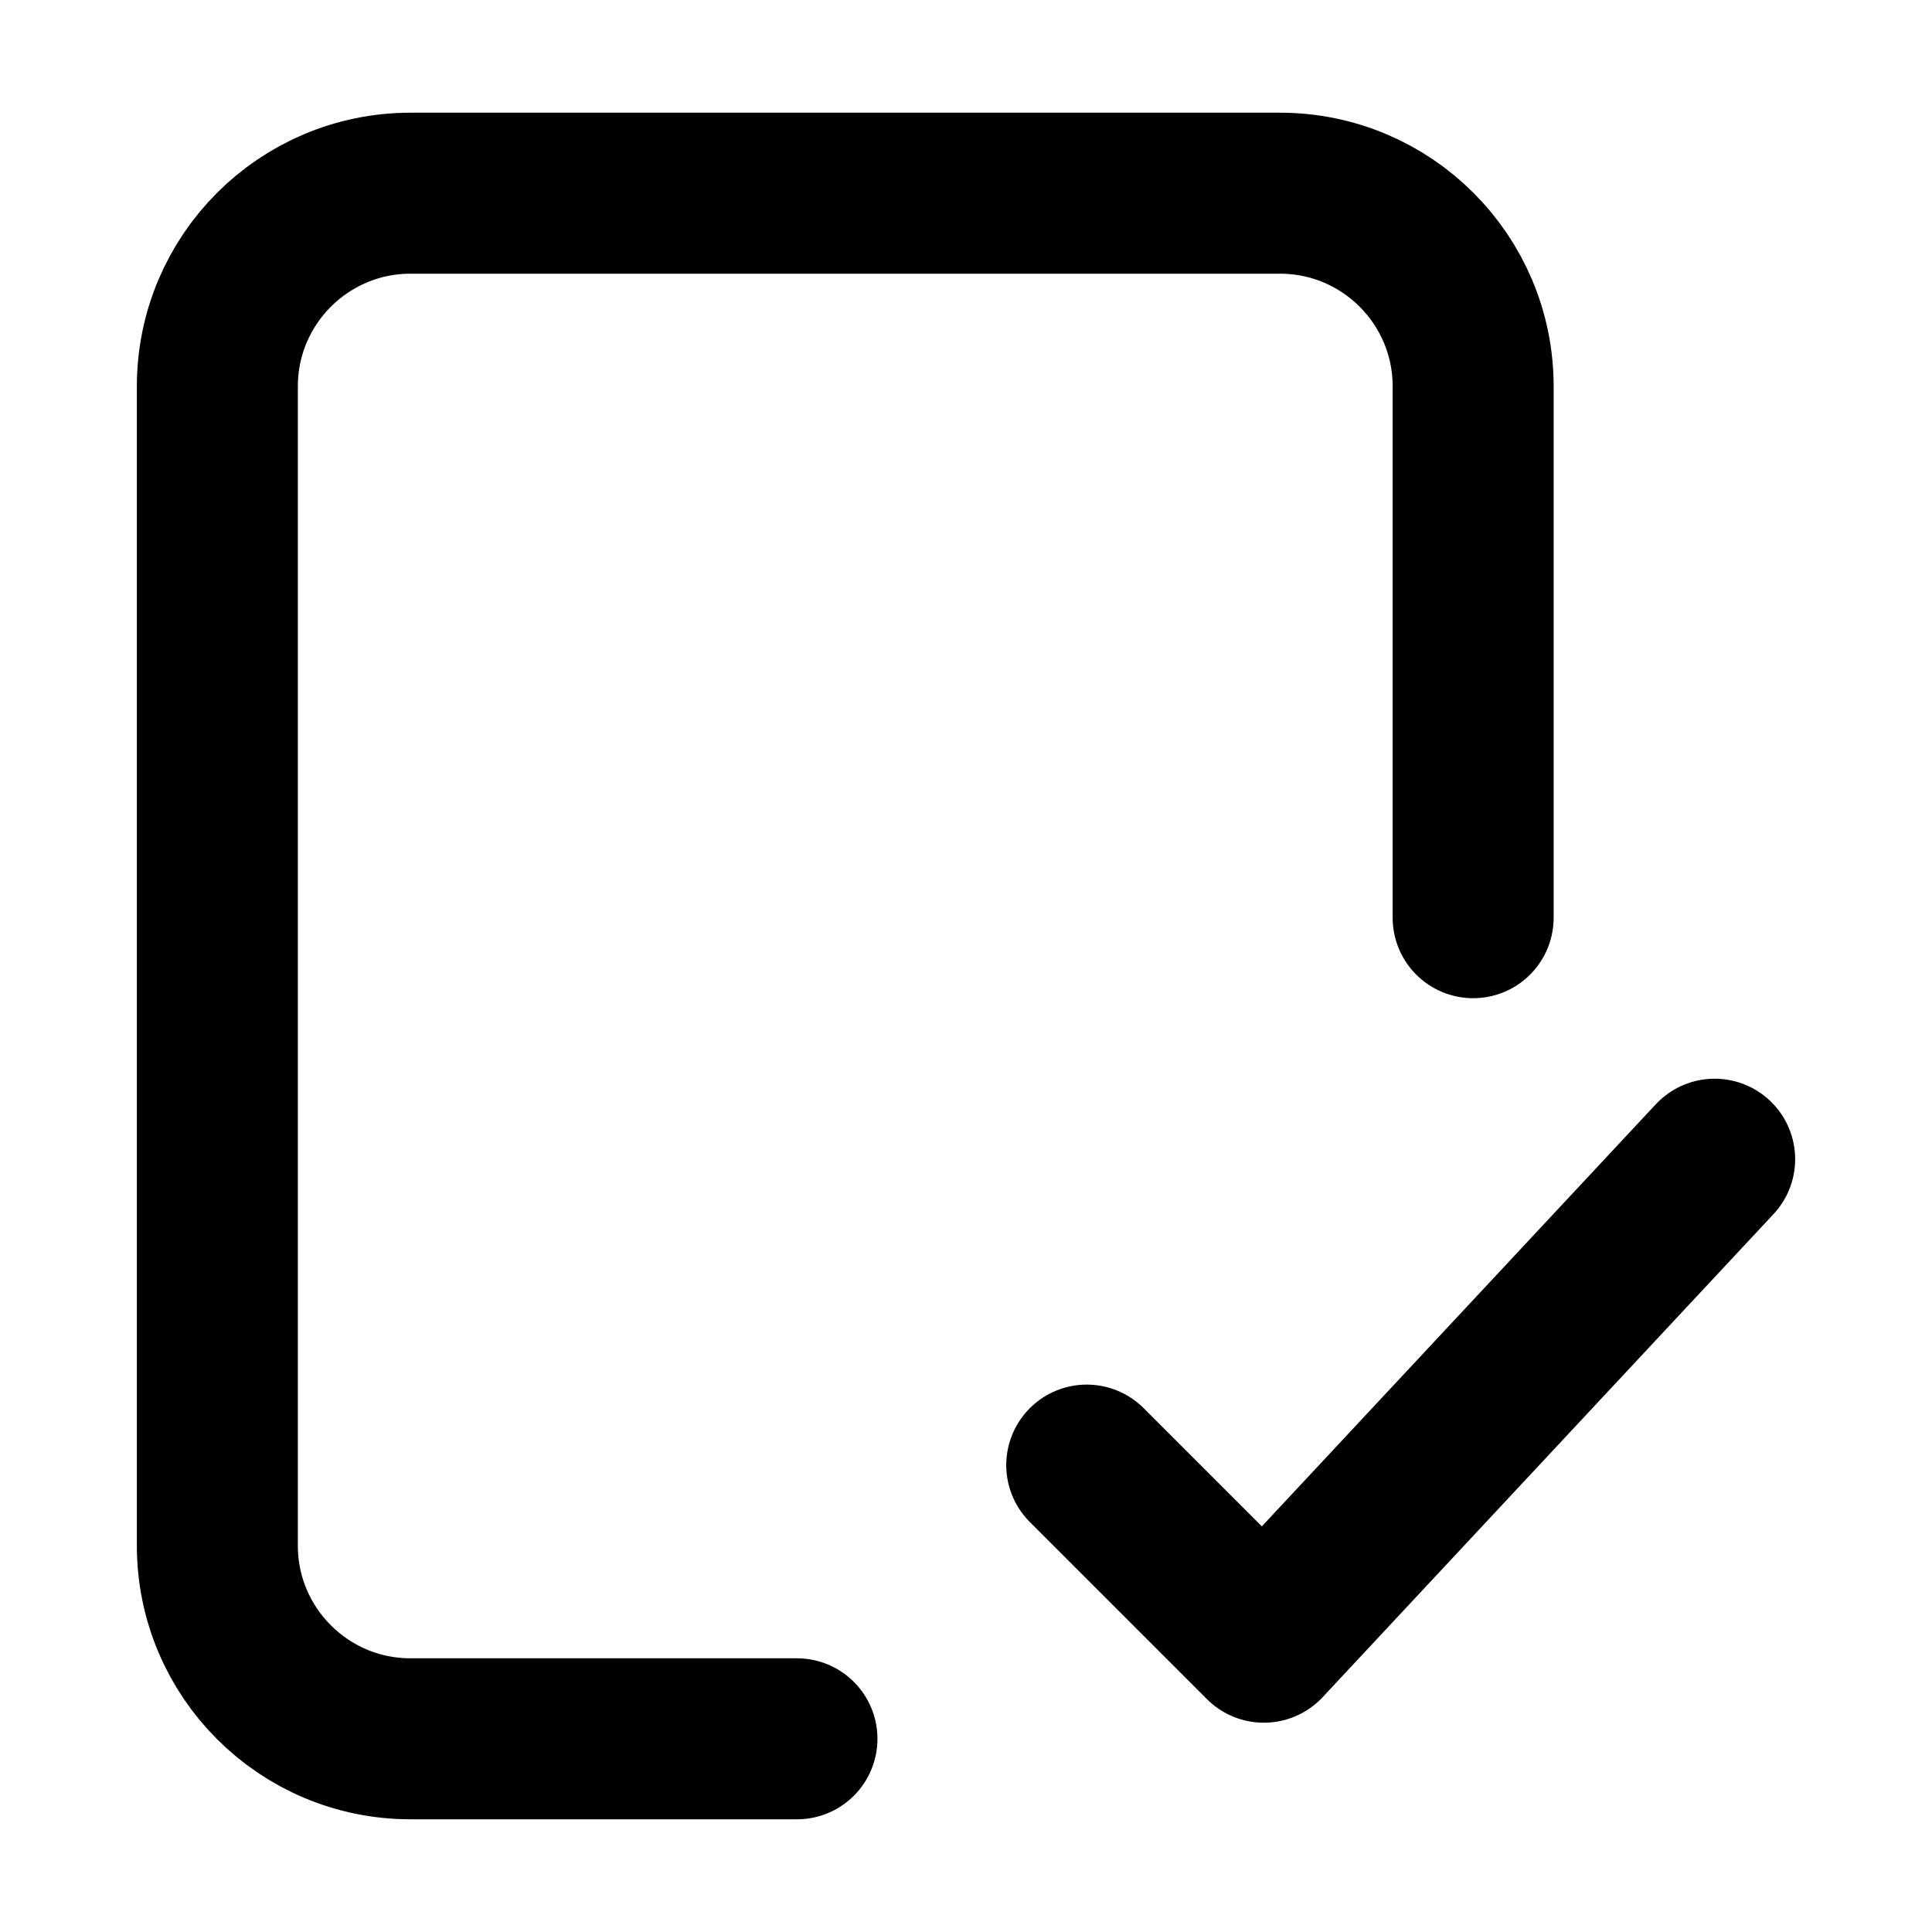 <?xml version="1.0" encoding="UTF-8"?>
<svg xmlns="http://www.w3.org/2000/svg" viewBox="0 0 24 24" fill="none">
  <path d="M9.9 21.6H5.1C3.774 21.6 2.7 20.525 2.7 19.2L2.7 4.8C2.7 3.475 3.774 2.4 5.1 2.4H15.9C17.226 2.4 18.3 3.475 18.3 4.8V11.4M13.5 18.2L15.7 20.4L21.3 14.4" stroke="currentColor" stroke-width="2" stroke-linecap="round" stroke-linejoin="round"></path>
</svg>

